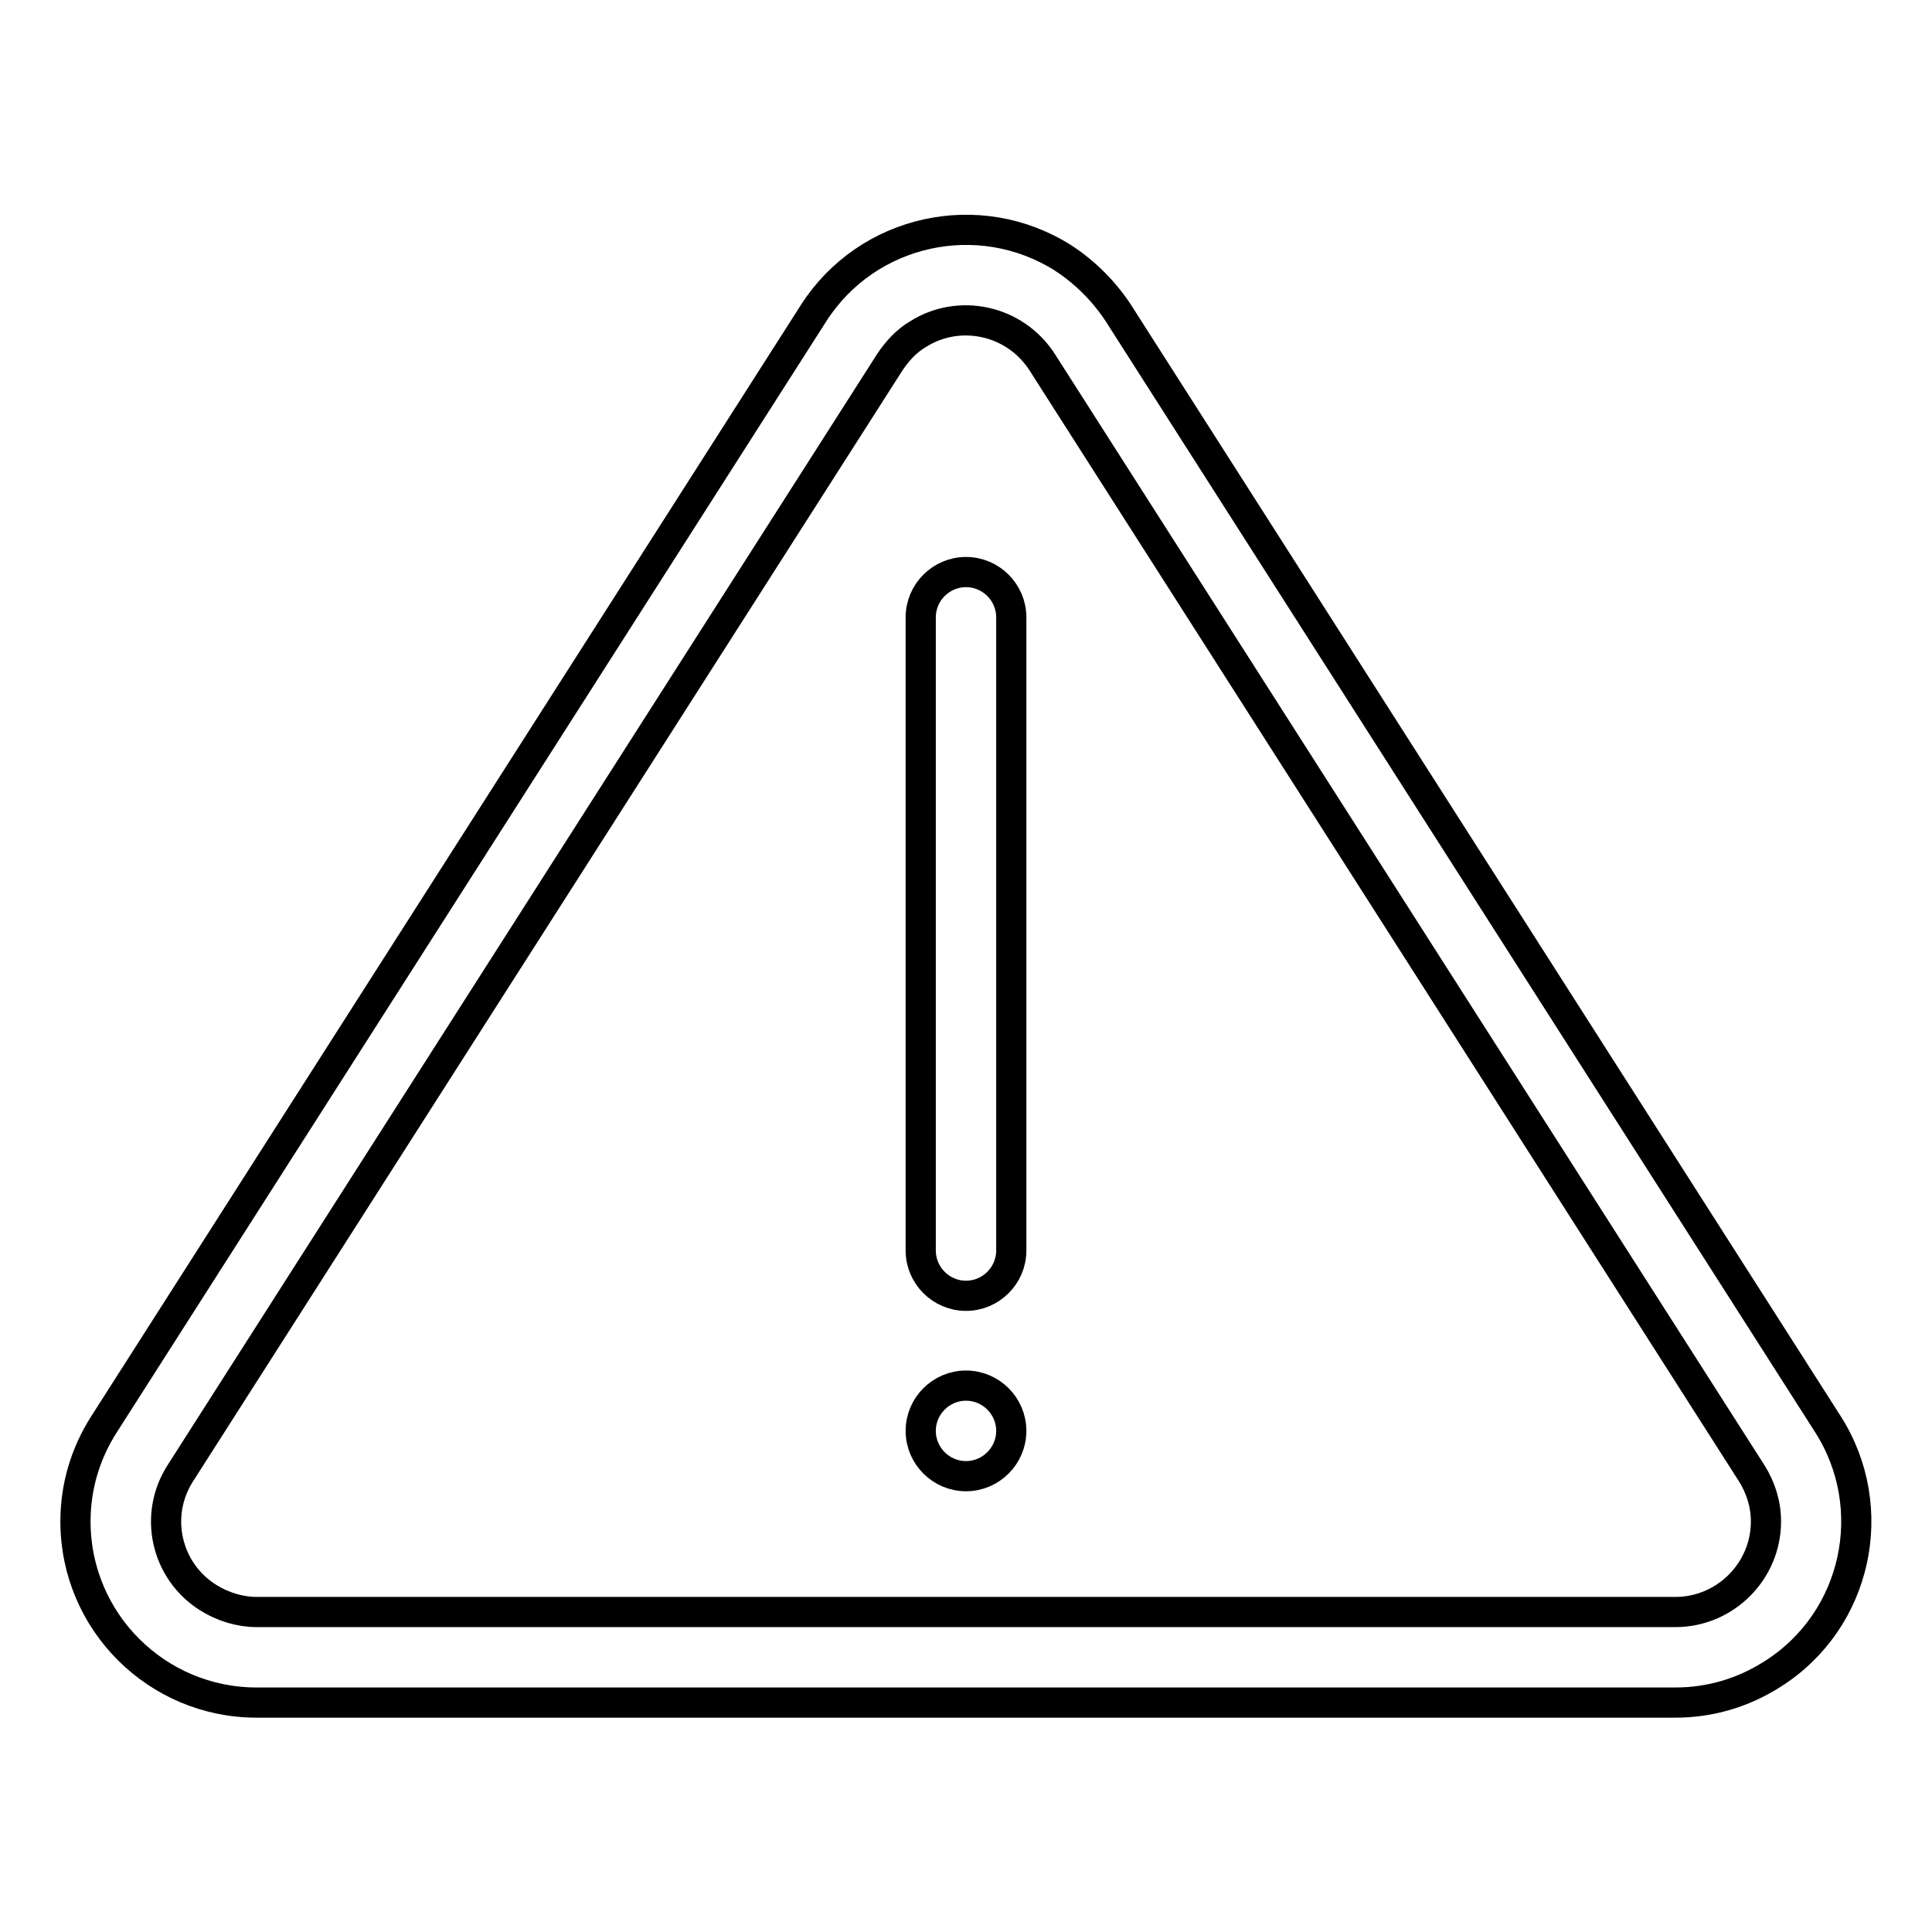 <?xml version="1.0" encoding="utf-8"?>
<!-- Svg Vector Icons : http://www.onlinewebfonts.com/icon -->
<!DOCTYPE svg PUBLIC "-//W3C//DTD SVG 1.1//EN" "http://www.w3.org/Graphics/SVG/1.1/DTD/svg11.dtd">
<svg version="1.1" xmlns="http://www.w3.org/2000/svg" xmlns:xlink="http://www.w3.org/1999/xlink" x="0px" y="0px" viewBox="0 0 256 256" enable-background="new 0 0 256 256" xml:space="preserve">
<g> <path stroke-width="4" fill-opacity="0" stroke="#000000"  d="M138.1,48c-3.6-5.6-11-7.2-16.5-3.7c-1.5,0.9-2.7,2.2-3.7,3.7l-94,147.2c-3.6,5.6-1.9,13,3.7,16.5 c1.9,1.2,4.2,1.9,6.4,1.9H222c6.6,0,12-5.4,12-12c0-2.3-0.7-4.5-1.9-6.4L138.1,48z M148.2,41.5l94,147.2c7.1,11.1,3.9,26-7.3,33.1 c-3.9,2.5-8.3,3.8-12.9,3.8H34c-13.2,0-24-10.7-24-24c0-4.6,1.3-9,3.8-12.9l94-147.2c7.1-11.1,21.9-14.4,33.1-7.3 C143.8,36.1,146.3,38.6,148.2,41.5L148.2,41.5z M128,75.8c3.3,0,6,2.7,6,6v83.9c0,3.3-2.7,6-6,6s-6-2.7-6-6V81.8 C122,78.5,124.7,75.8,128,75.8L128,75.8z M128,183.6c3.3,0,6,2.7,6,6c0,3.3-2.7,6-6,6s-6-2.7-6-6C122,186.3,124.7,183.6,128,183.6z "/></g>
</svg>